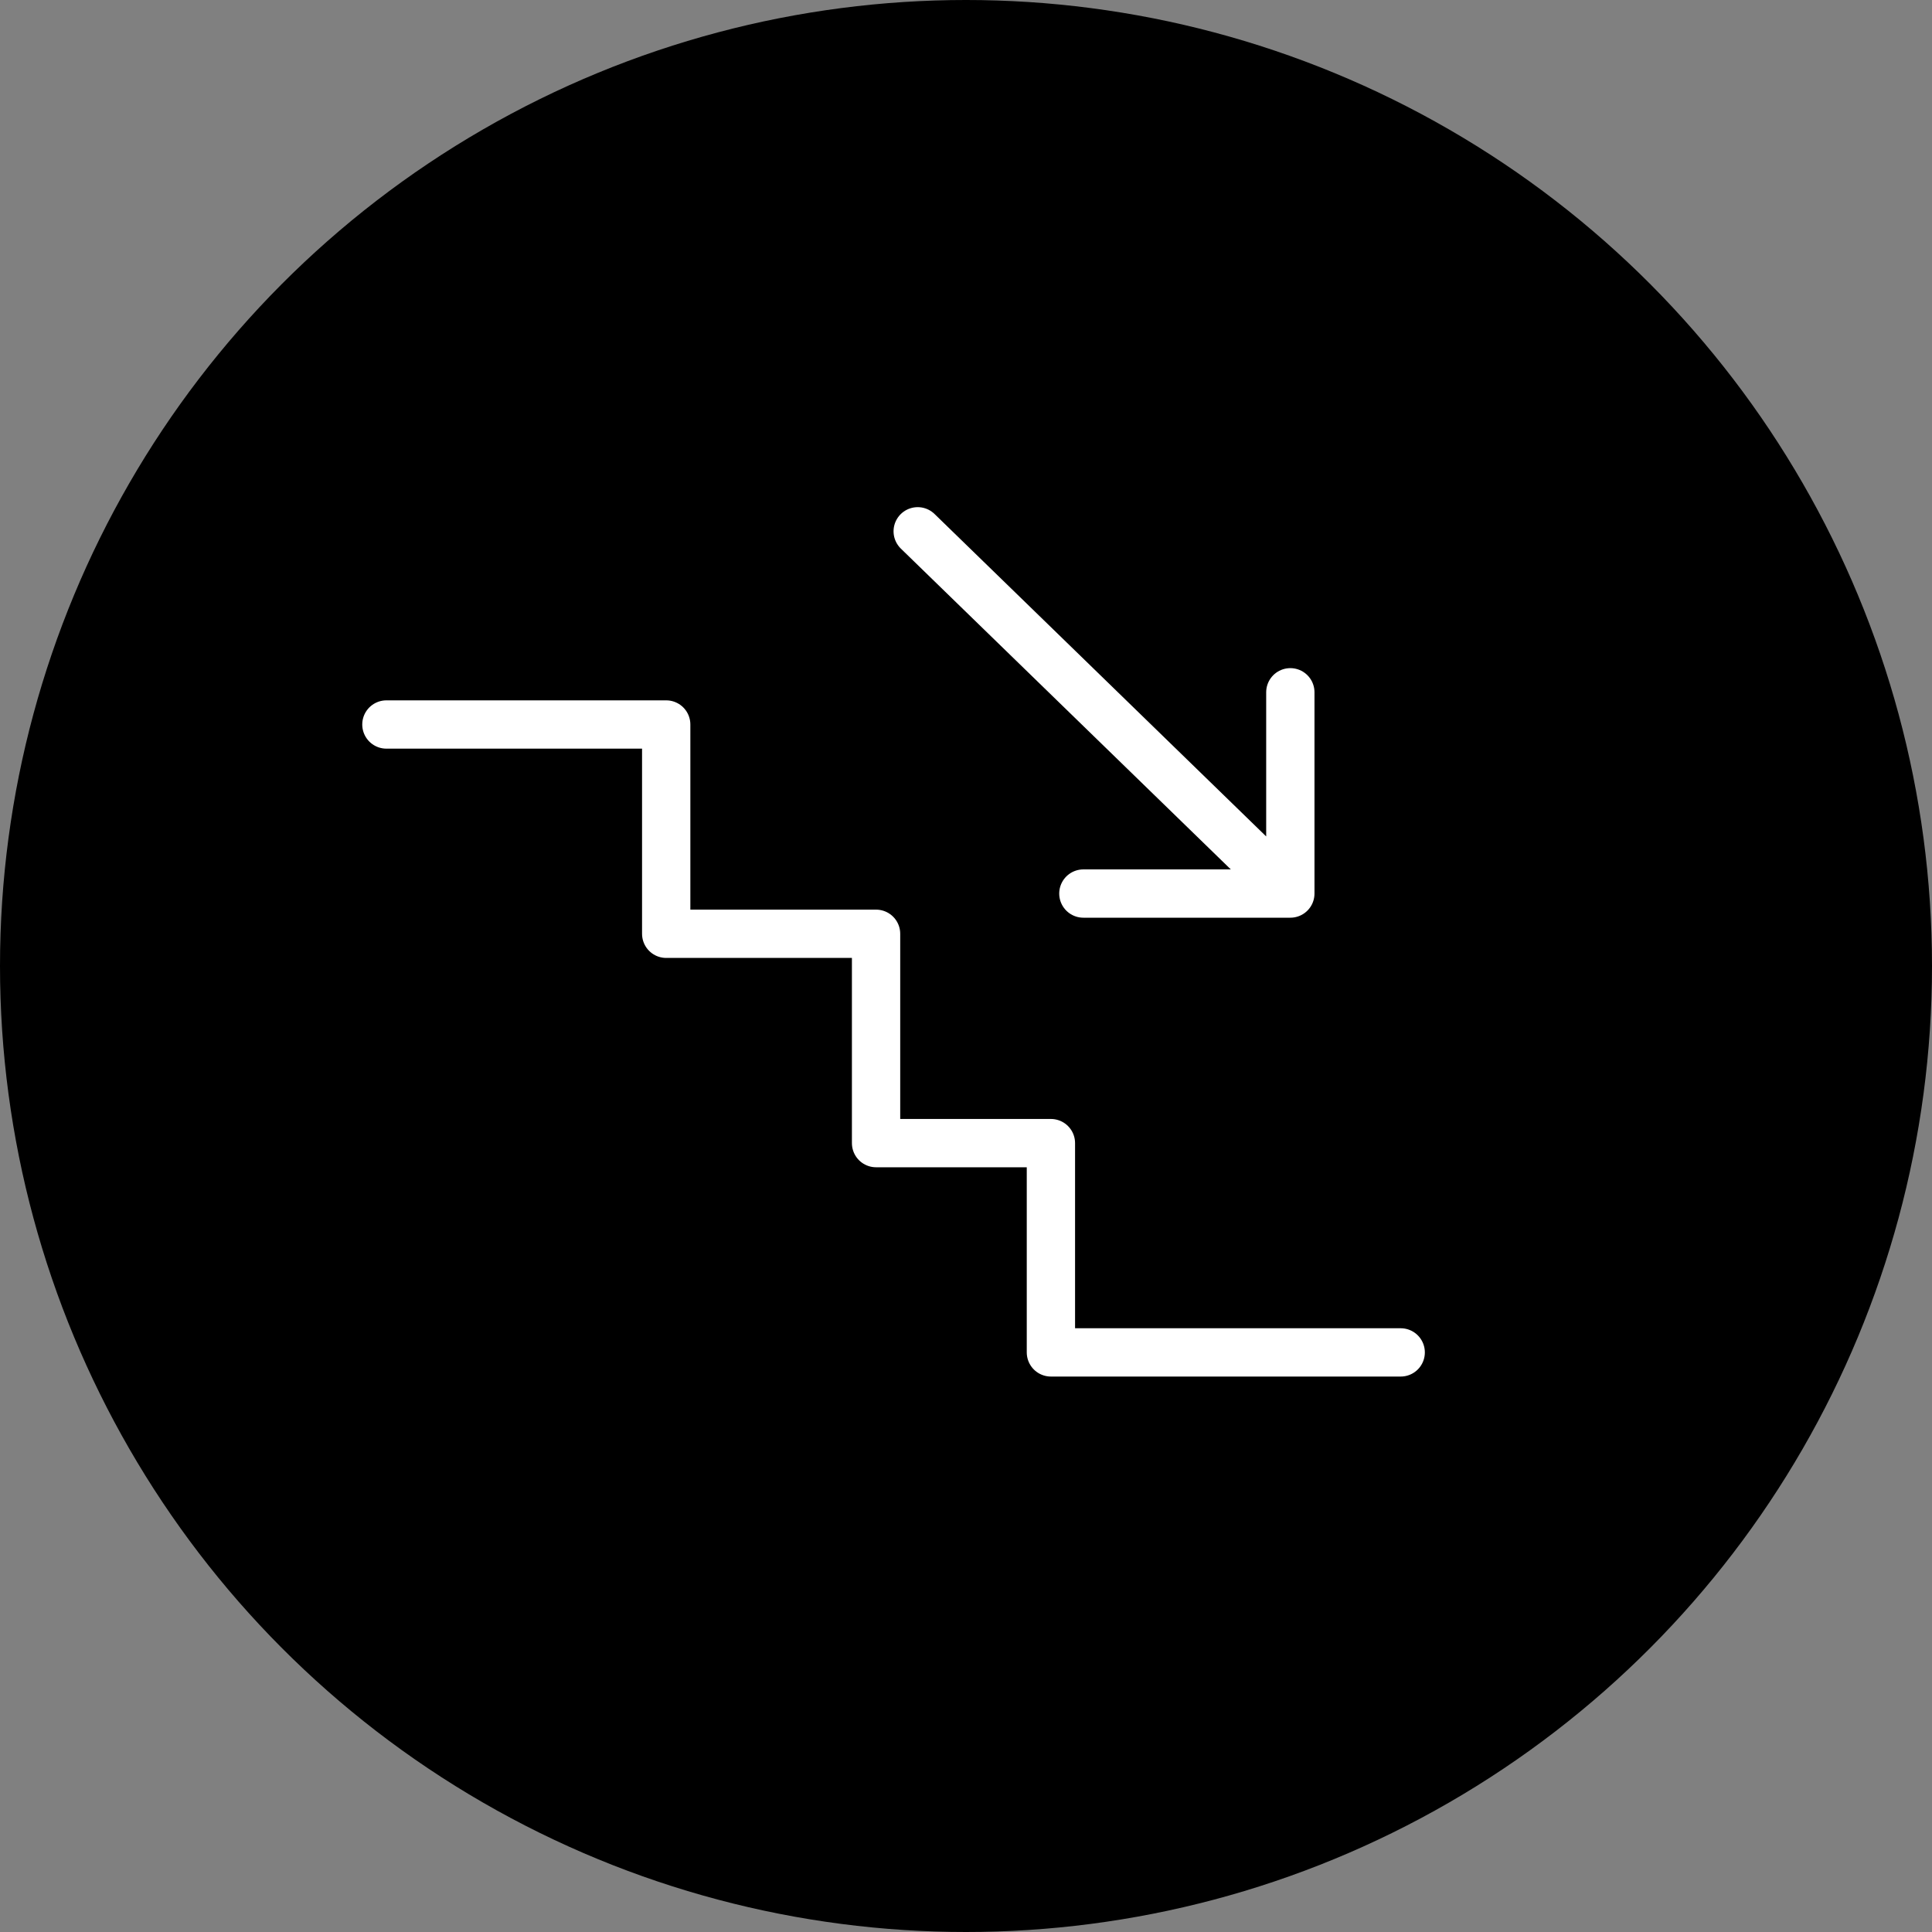 <svg width="40" height="40" fill="none" xmlns="http://www.w3.org/2000/svg"><rect width="100%" height="100%" fill="#808080" stroke="none"/><circle cx="20" cy="20" r="20" fill="#000"/><path d="M19 11l7.714 7.5m0 0H22.43m4.285 0v-4.167M8 15h5.793v4.333h4.345v4.334h3.62V28H29" stroke="#fff" stroke-linecap="round" stroke-linejoin="round"/></svg>